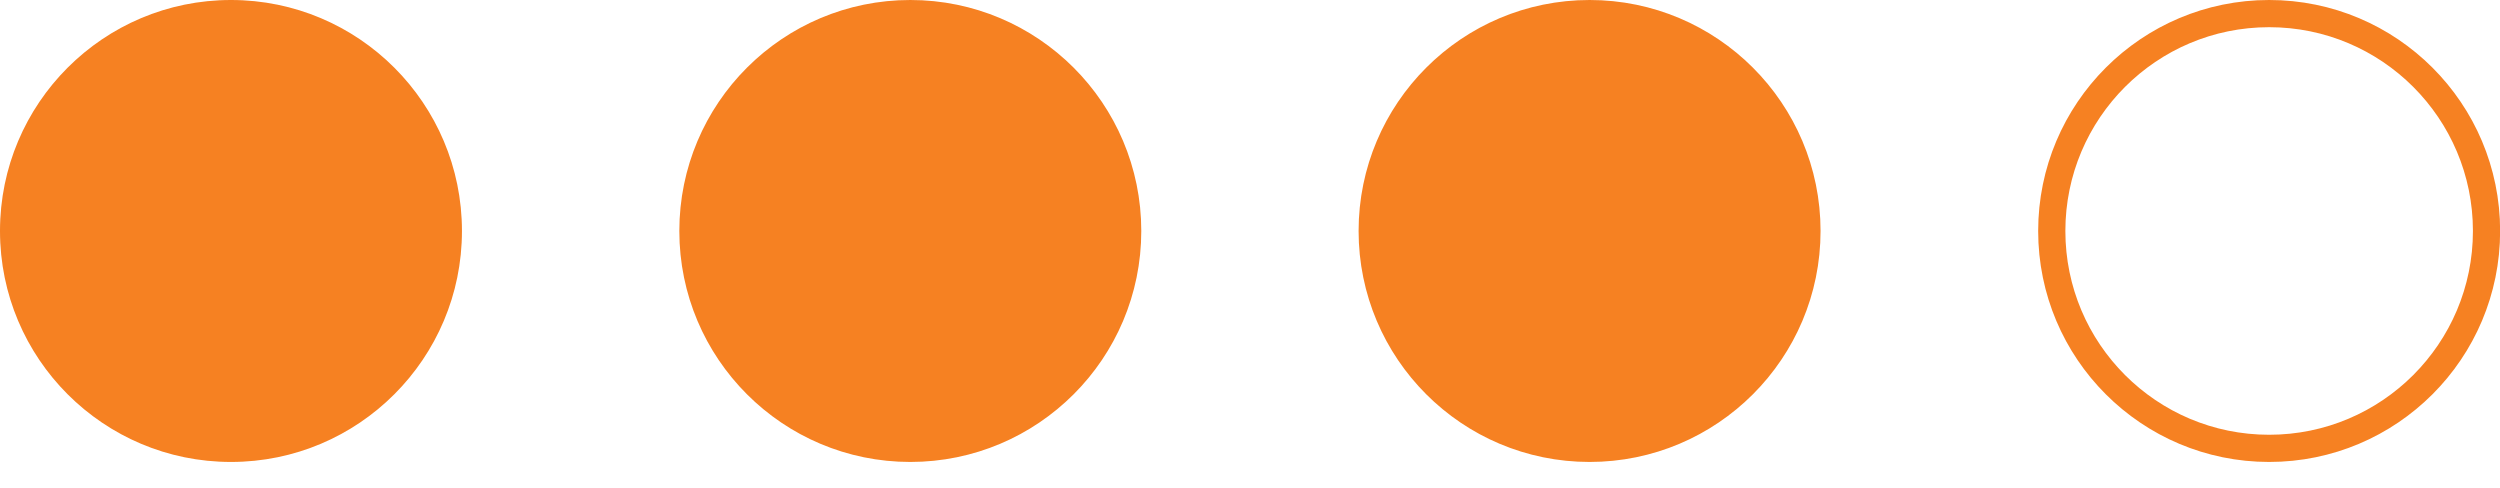 <?xml version="1.0" encoding="UTF-8"?> <svg xmlns="http://www.w3.org/2000/svg" width="41" height="8" viewBox="0 0 41 8" fill="none"><circle cx="3.788" cy="3.788" r="3.788" fill="#F68122"></circle><circle cx="14.929" cy="3.788" r="3.565" fill="#F68122" stroke="#F68122" stroke-width="0.446"></circle><circle cx="26.069" cy="3.788" r="3.565" fill="#F68122" stroke="#F68122" stroke-width="0.446"></circle><circle cx="37.214" cy="3.788" r="3.565" stroke="#F68122" stroke-width="0.446"></circle></svg> 